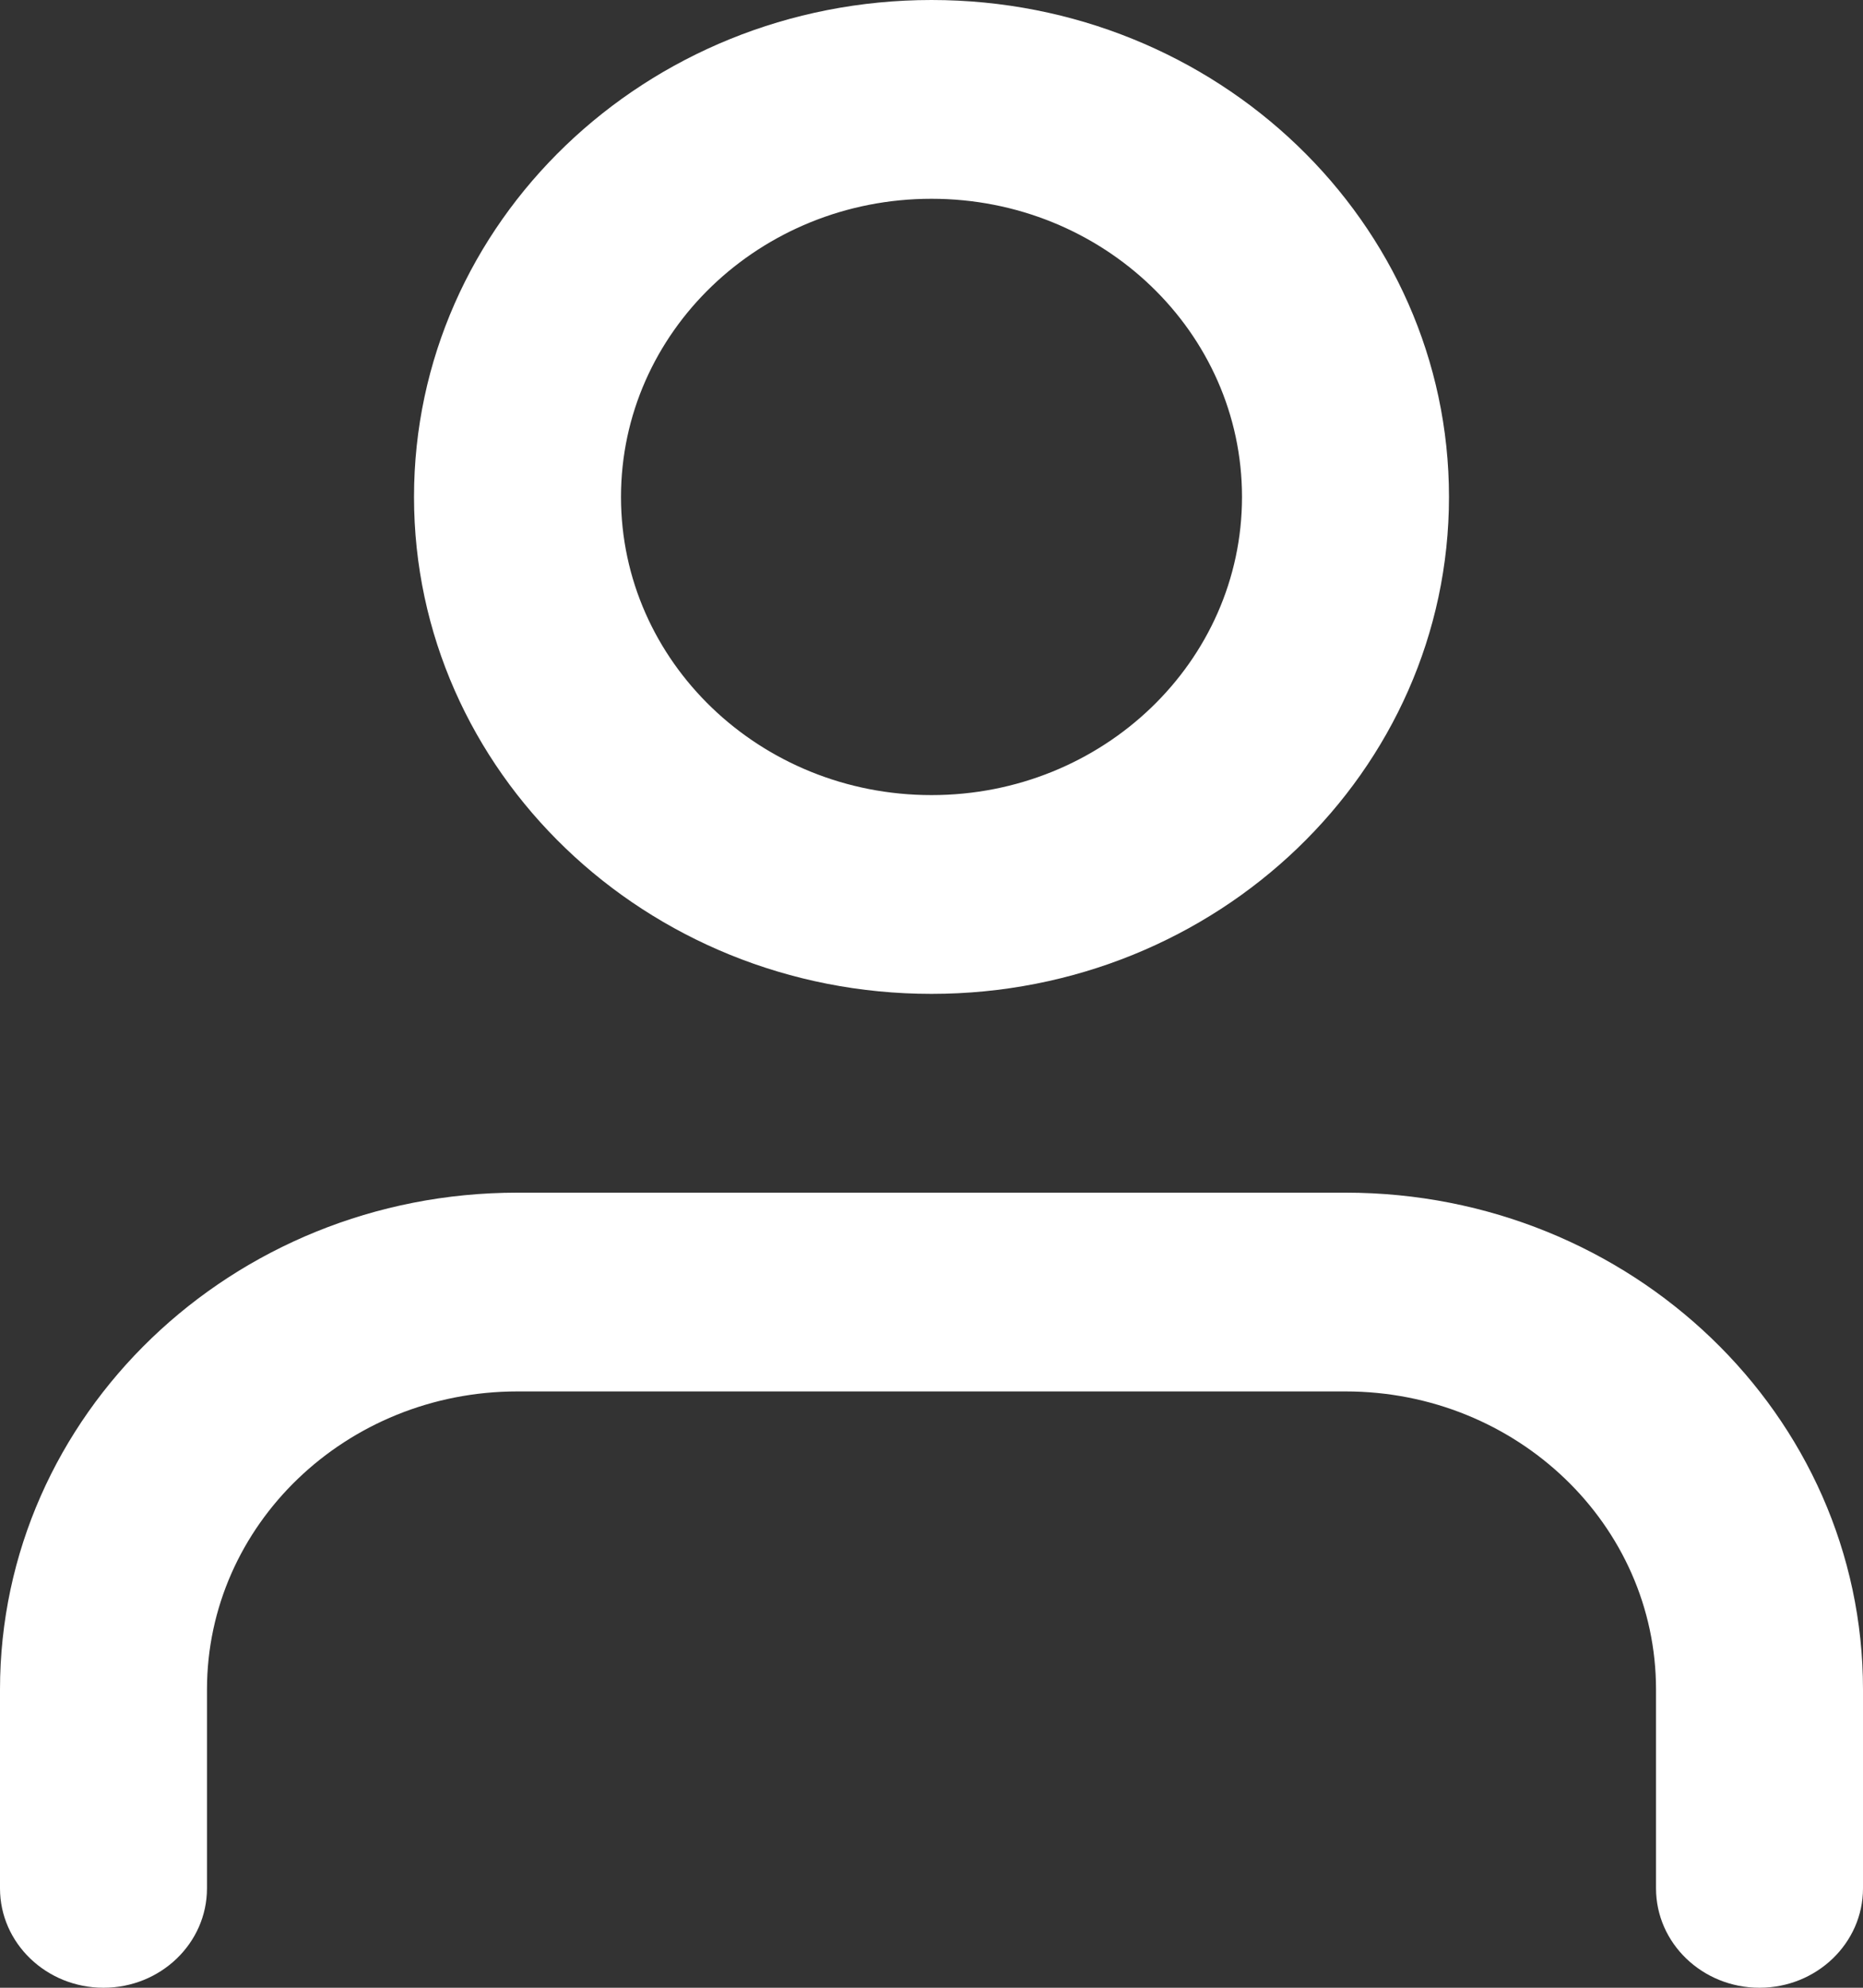 <svg width="30" height="32" viewBox="0 0 30 32" fill="none" xmlns="http://www.w3.org/2000/svg">
<rect x="0" y="0" width="30" height="32" fill="#333333" stroke="none"/>
<path fill-rule="evenodd" clip-rule="evenodd" d="M21.667 19.2C26.268 19.2 30 22.782 30 27.2V30.4C30 31.283 29.253 32 28.333 32C27.413 32 26.667 31.283 26.667 30.4V27.2C26.667 24.549 24.428 22.4 21.667 22.4H8.333C5.572 22.4 3.333 24.549 3.333 27.2V30.4C3.333 31.283 2.587 32 1.667 32C0.747 32 0 31.283 0 30.4V27.2C0 22.782 3.732 19.2 8.333 19.2H21.667ZM15 0C19.602 0 23.333 3.582 23.333 8C23.333 12.418 19.602 16 15 16C10.398 16 6.667 12.418 6.667 8C6.667 3.582 10.398 0 15 0ZM15 3.2C12.238 3.2 10 5.349 10 8C10 10.651 12.238 12.8 15 12.8C17.762 12.8 20 10.651 20 8C20 5.349 17.762 3.2 15 3.2Z" fill="white"/>
</svg>
